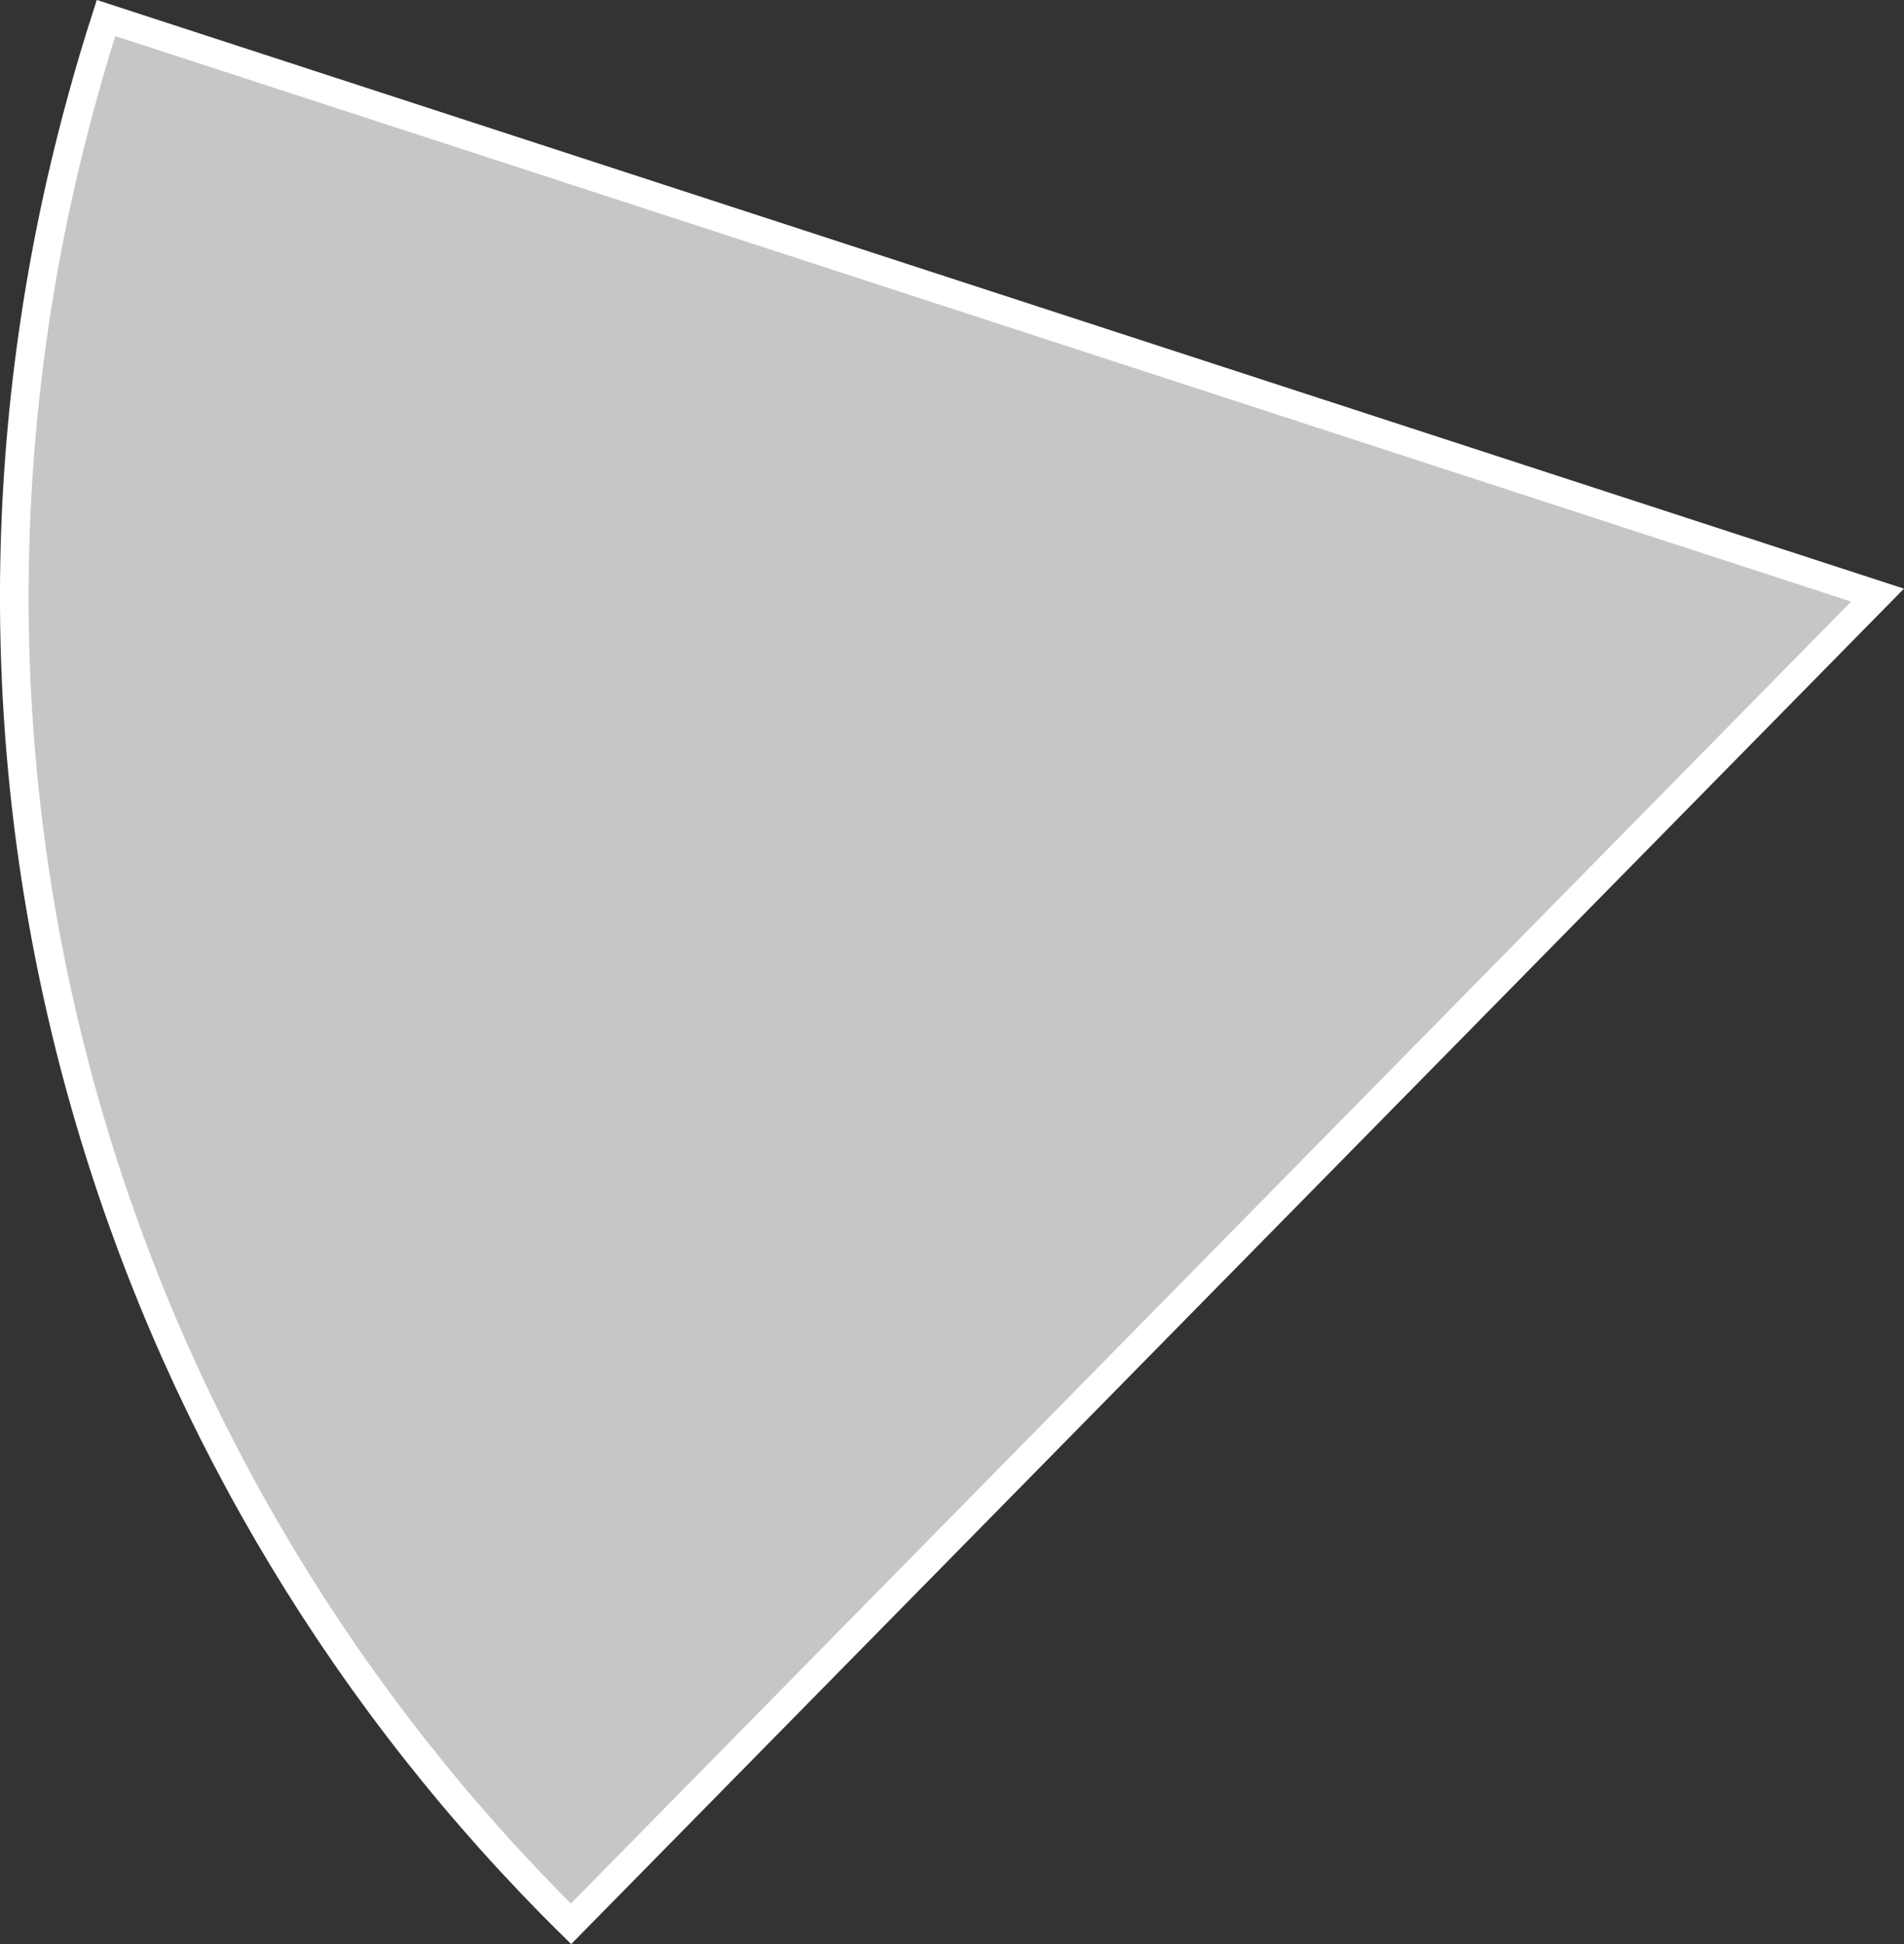 <?xml version="1.0" encoding="UTF-8"?> <svg xmlns="http://www.w3.org/2000/svg" viewBox="0 0 377.15 384.99"><rect x="0" y="0" width="377.15" height="384.99" fill="#333333" stroke="none"/> <defs> <style>.cls-1{fill:#c6c6c6;stroke:#fff;stroke-miterlimit:10;stroke-width:5.67px;}</style> </defs> <title>63,5</title> <g id="Слой_2" data-name="Слой 2"> <g id="Слой_1-2" data-name="Слой 1"> <path class="cls-1" d="M371.91,117.86,21,3.57Q15.9,19.43,12.11,36c-29.43,129.34,13,258.27,101,345Z"></path> </g> </g> </svg> 